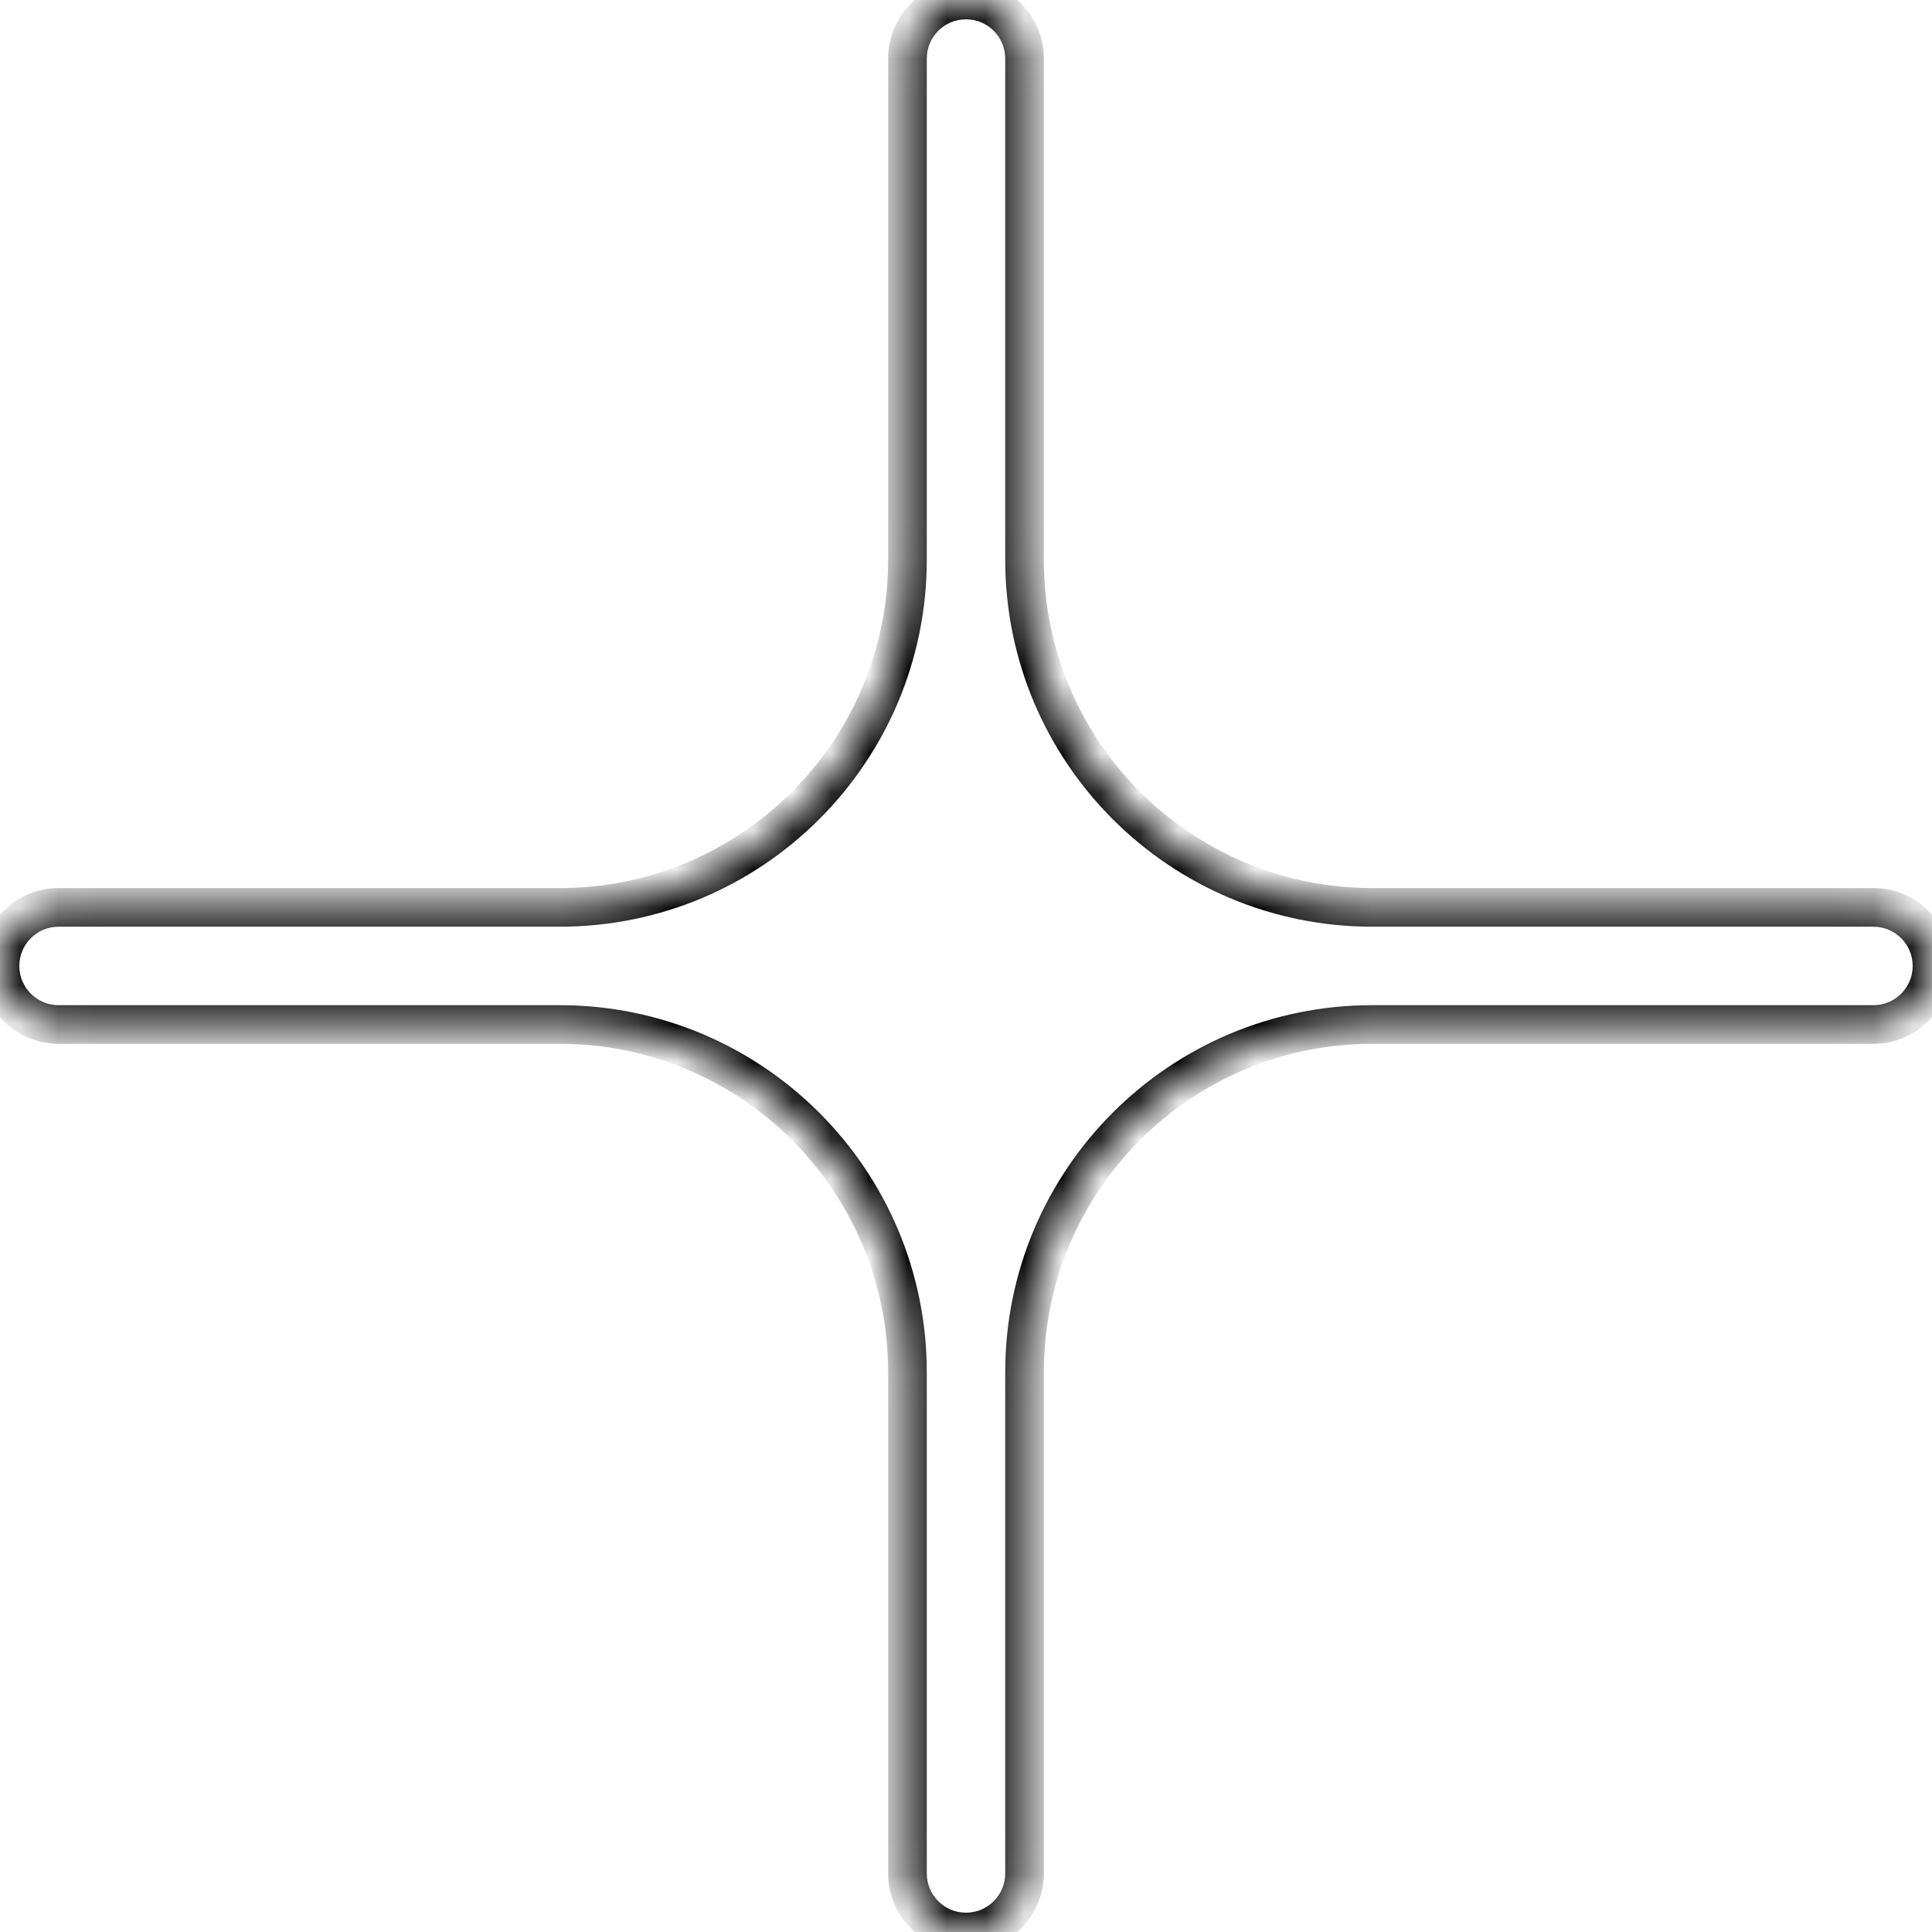 <?xml version="1.0" encoding="UTF-8"?> <svg xmlns="http://www.w3.org/2000/svg" width="50" height="50" viewBox="0 0 50 50" fill="none"><mask id="path-1-inside-1_460_579" fill="white"><path fill-rule="evenodd" clip-rule="evenodd" d="M1.515 23.483C0.678 23.483 3.38828e-06 24.162 3.27855e-06 24.998C3.16882e-06 25.835 0.678 26.514 1.515 26.514L14.485 26.514C19.455 26.514 23.485 30.543 23.485 35.514L23.485 48.485C23.485 49.322 24.163 50 25 50C25.836 50 26.515 49.322 26.515 48.485L26.515 35.514C26.515 30.543 30.544 26.514 35.515 26.514L48.485 26.514C49.322 26.514 50 25.835 50 24.998C50 24.162 49.322 23.483 48.485 23.483L35.515 23.483C30.544 23.483 26.515 19.454 26.515 14.483L26.515 1.515C26.515 0.678 25.836 7.20274e-06 25 7.09301e-06C24.163 6.98327e-06 23.485 0.678 23.485 1.515L23.485 14.483C23.485 19.454 19.455 23.483 14.485 23.483L1.515 23.483Z"></path></mask><path d="M1.515 23.483L1.515 23.983L1.515 23.483ZM1.515 26.514L1.515 27.014L1.515 26.514ZM14.485 26.014L1.515 26.014L1.515 27.014L14.485 27.014L14.485 26.014ZM23.985 48.485L23.985 35.514L22.985 35.514L22.985 48.485L23.985 48.485ZM26.015 35.514L26.015 48.485L27.015 48.485L27.015 35.514L26.015 35.514ZM48.485 26.014L35.515 26.014L35.515 27.014L48.485 27.014L48.485 26.014ZM35.515 23.983L48.485 23.983L48.485 22.983L35.515 22.983L35.515 23.983ZM26.015 1.515L26.015 14.483L27.015 14.483L27.015 1.515L26.015 1.515ZM23.985 14.483L23.985 1.515L22.985 1.515L22.985 14.483L23.985 14.483ZM1.515 23.983L14.485 23.983L14.485 22.983L1.515 22.983L1.515 23.983ZM22.985 14.483C22.985 19.178 19.179 22.983 14.485 22.983L14.485 23.983C19.731 23.983 23.985 19.73 23.985 14.483L22.985 14.483ZM25 -0.5C23.887 -0.5 22.985 0.402 22.985 1.515L23.985 1.515C23.985 0.955 24.439 0.5 25 0.5L25 -0.5ZM27.015 1.515C27.015 0.402 26.113 -0.5 25 -0.5L25 0.5C25.56 0.5 26.015 0.955 26.015 1.515L27.015 1.515ZM35.515 22.983C30.82 22.983 27.015 19.178 27.015 14.483L26.015 14.483C26.015 19.73 30.268 23.983 35.515 23.983L35.515 22.983ZM50.5 24.998C50.5 23.886 49.598 22.983 48.485 22.983L48.485 23.983C49.045 23.983 49.5 24.438 49.5 24.998L50.5 24.998ZM48.485 27.014C49.598 27.014 50.5 26.111 50.5 24.998L49.5 24.998C49.5 25.559 49.045 26.014 48.485 26.014L48.485 27.014ZM27.015 35.514C27.015 30.819 30.82 27.014 35.515 27.014L35.515 26.014C30.268 26.014 26.015 30.267 26.015 35.514L27.015 35.514ZM25 50.5C26.113 50.5 27.015 49.598 27.015 48.485L26.015 48.485C26.015 49.045 25.56 49.5 25 49.5L25 50.5ZM22.985 48.485C22.985 49.598 23.887 50.5 25 50.5L25 49.5C24.439 49.5 23.985 49.045 23.985 48.485L22.985 48.485ZM14.485 27.014C19.179 27.014 22.985 30.819 22.985 35.514L23.985 35.514C23.985 30.267 19.731 26.014 14.485 26.014L14.485 27.014ZM0.5 24.998C0.5 24.438 0.955 23.983 1.515 23.983L1.515 22.983C0.402 22.983 -0.5 23.886 -0.5 24.998L0.5 24.998ZM-0.5 24.998C-0.5 26.111 0.402 27.014 1.515 27.014L1.515 26.014C0.955 26.014 0.5 25.559 0.5 24.998L-0.5 24.998Z" fill="black" mask="url(#path-1-inside-1_460_579)"></path></svg> 